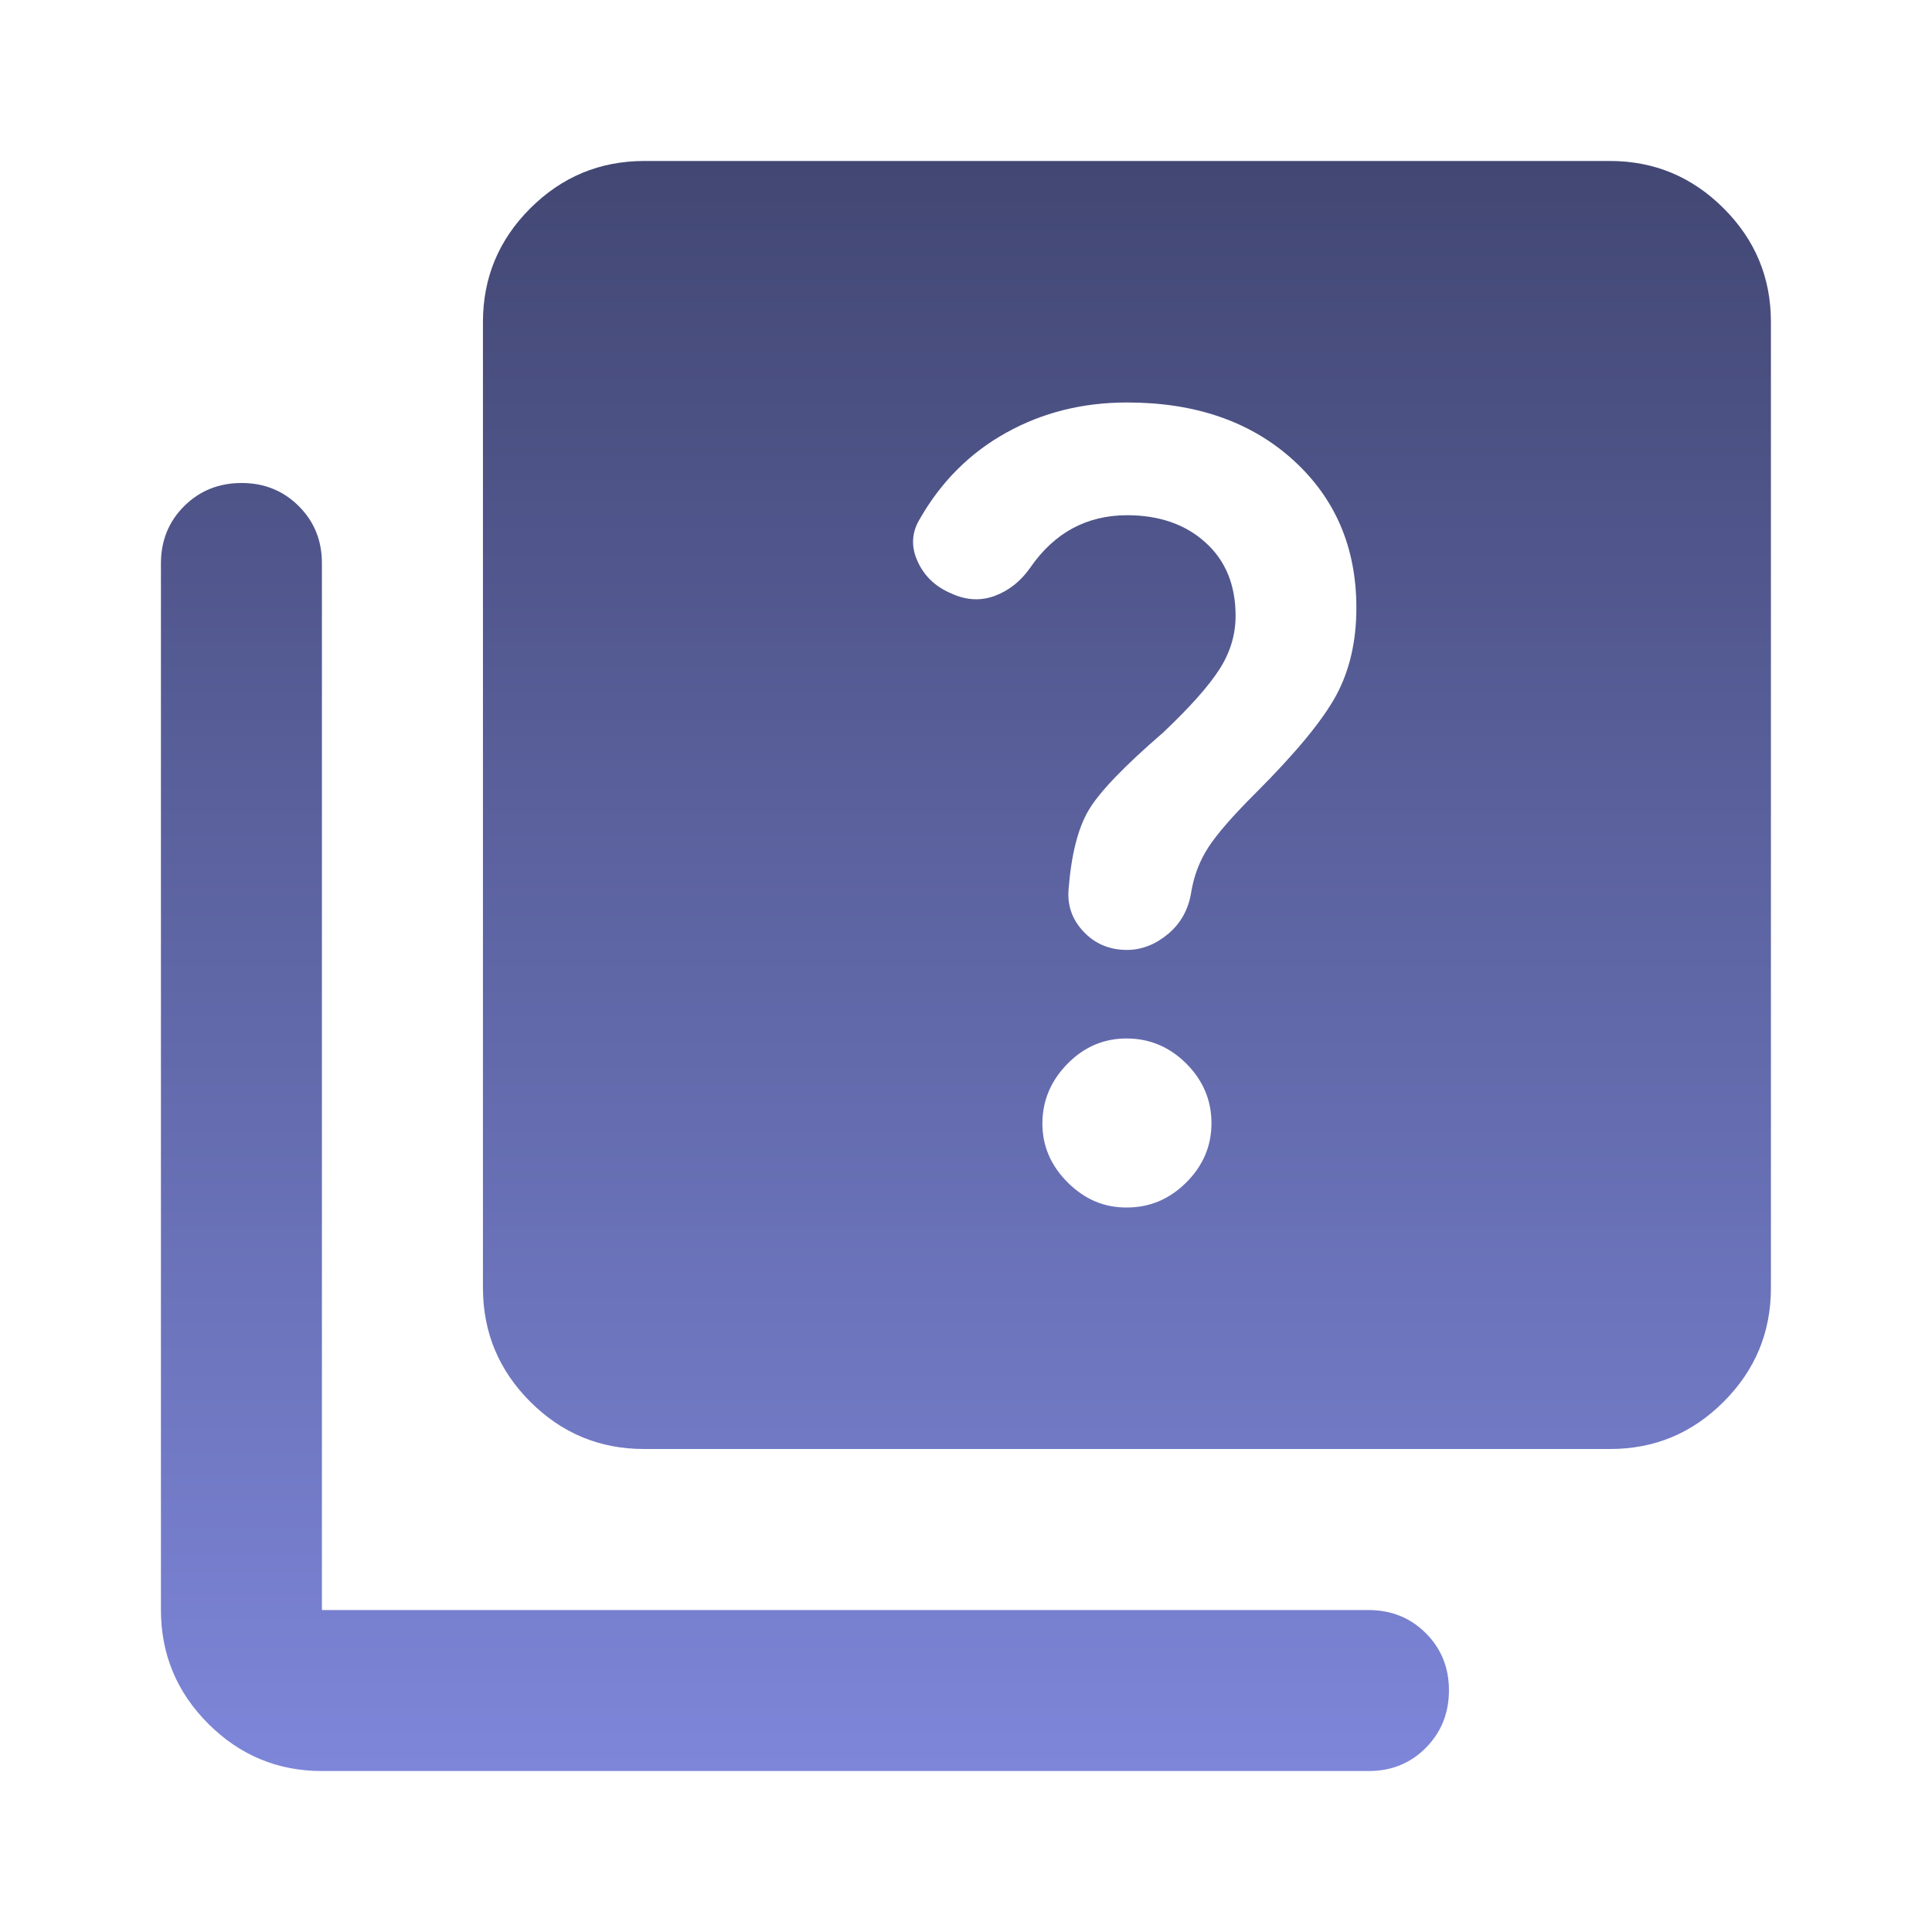 <svg width="37" height="37" viewBox="0 0 37 37" fill="none" xmlns="http://www.w3.org/2000/svg">
<path d="M21.582 23.125C22.019 23.125 22.398 22.965 22.72 22.644C23.041 22.323 23.202 21.944 23.201 21.506C23.2 21.069 23.039 20.69 22.72 20.37C22.4 20.051 22.021 19.89 21.582 19.888C21.143 19.886 20.764 20.047 20.446 20.37C20.127 20.694 19.966 21.073 19.963 21.506C19.96 21.94 20.121 22.319 20.446 22.644C20.771 22.969 21.149 23.129 21.582 23.125ZM21.582 18.192C21.865 18.192 22.128 18.089 22.373 17.884C22.617 17.678 22.765 17.408 22.815 17.074C22.867 16.766 22.976 16.483 23.142 16.226C23.309 15.969 23.611 15.622 24.049 15.186C24.82 14.415 25.333 13.791 25.59 13.316C25.847 12.84 25.976 12.281 25.976 11.64C25.976 10.483 25.571 9.539 24.761 8.806C23.951 8.073 22.891 7.707 21.582 7.708C20.734 7.708 19.963 7.901 19.27 8.287C18.576 8.672 18.023 9.224 17.612 9.944C17.458 10.201 17.445 10.471 17.574 10.753C17.702 11.036 17.921 11.242 18.229 11.37C18.512 11.498 18.788 11.511 19.058 11.409C19.329 11.306 19.553 11.126 19.732 10.869C19.963 10.535 20.233 10.285 20.541 10.118C20.85 9.952 21.197 9.868 21.582 9.867C22.199 9.867 22.7 10.04 23.085 10.388C23.471 10.735 23.663 11.204 23.663 11.794C23.663 12.154 23.561 12.494 23.355 12.816C23.149 13.138 22.79 13.542 22.276 14.029C21.531 14.672 21.055 15.167 20.85 15.514C20.644 15.861 20.516 16.369 20.464 17.036C20.439 17.344 20.535 17.614 20.754 17.845C20.973 18.076 21.249 18.192 21.582 18.192ZM12.332 27.75C11.484 27.75 10.758 27.448 10.155 26.845C9.552 26.242 9.25 25.516 9.249 24.667V6.167C9.249 5.319 9.551 4.593 10.155 3.99C10.759 3.387 11.485 3.085 12.332 3.083H30.832C31.68 3.083 32.406 3.386 33.01 3.99C33.615 4.594 33.916 5.32 33.915 6.167V24.667C33.915 25.515 33.614 26.241 33.01 26.845C32.407 27.45 31.681 27.751 30.832 27.75H12.332ZM6.165 33.917C5.317 33.917 4.592 33.615 3.989 33.012C3.385 32.409 3.083 31.682 3.082 30.834V10.792C3.082 10.355 3.23 9.989 3.526 9.694C3.822 9.399 4.188 9.251 4.624 9.25C5.059 9.249 5.426 9.397 5.723 9.694C6.02 9.991 6.167 10.357 6.165 10.792V30.834H26.207C26.644 30.834 27.01 30.982 27.306 31.277C27.602 31.573 27.75 31.939 27.749 32.375C27.748 32.811 27.6 33.177 27.305 33.474C27.01 33.771 26.644 33.919 26.207 33.917H6.165Z" fill="url(#paint0_linear_5202_800)"/>
<defs>
<linearGradient id="paint0_linear_5202_800" x1="18.499" y1="3.083" x2="18.499" y2="33.917" gradientUnits="userSpaceOnUse">
<stop stop-color="#424773"/>
<stop offset="1" stop-color="#7D86D9"/>
</linearGradient>
</defs>
</svg>
